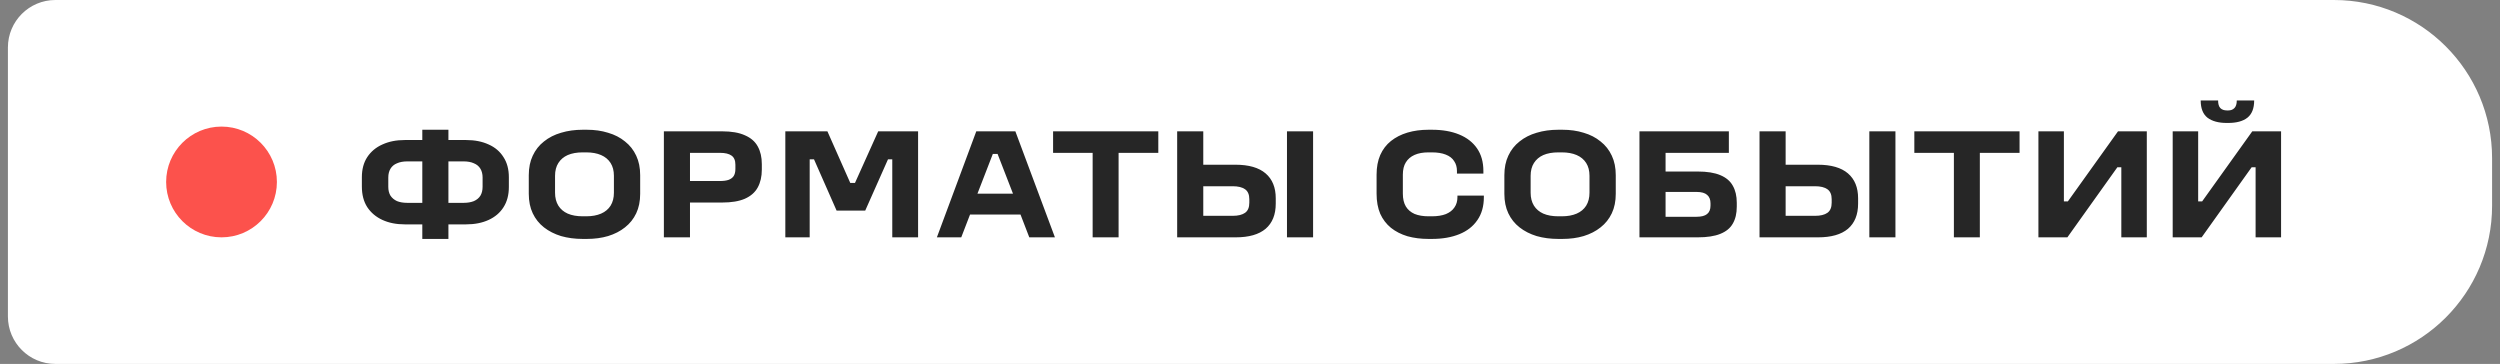 <?xml version="1.0" encoding="UTF-8"?> <svg xmlns="http://www.w3.org/2000/svg" width="158" height="23" viewBox="0 0 158 23" fill="none"><rect x="0" y="0" width="158" height="23" fill="#808080" stroke="none"/><path d="M0.5 3C0.5 1.343 1.843 0 3.5 0H147.5C153.023 0 157.5 4.477 157.5 10V13C157.5 18.523 153.023 23 147.5 23H3.5C1.843 23 0.5 21.657 0.5 20V3Z" fill="white"></path><circle cx="14" cy="11.5" r="3.5" fill="#FC524C"></circle><path d="M26.69 14.18H25.58C25.047 14.18 24.577 14.087 24.17 13.9C23.763 13.713 23.443 13.443 23.21 13.09C22.983 12.737 22.87 12.303 22.87 11.79V11.2C22.87 10.7 22.983 10.277 23.21 9.93C23.443 9.577 23.763 9.31 24.17 9.13C24.577 8.943 25.047 8.85 25.58 8.85H26.69V8.2H28.34V8.85H29.46C30 8.85 30.473 8.943 30.88 9.13C31.287 9.31 31.6 9.577 31.82 9.93C32.047 10.277 32.16 10.7 32.16 11.2V11.82C32.16 12.32 32.047 12.747 31.82 13.1C31.6 13.447 31.287 13.713 30.88 13.9C30.473 14.087 30 14.18 29.46 14.18H28.34V15.1H26.69V14.18ZM26.69 10.2H25.74C25.487 10.2 25.27 10.24 25.09 10.32C24.91 10.393 24.773 10.507 24.68 10.66C24.587 10.813 24.54 11 24.54 11.22V11.81C24.54 12.03 24.587 12.217 24.68 12.37C24.78 12.517 24.917 12.63 25.09 12.71C25.27 12.783 25.487 12.82 25.74 12.82H26.69V10.2ZM30.5 11.8V11.22C30.5 11 30.453 10.813 30.36 10.66C30.267 10.507 30.13 10.393 29.95 10.32C29.777 10.24 29.56 10.2 29.3 10.2H28.34V12.82H29.3C29.553 12.82 29.77 12.783 29.95 12.71C30.13 12.63 30.267 12.517 30.36 12.37C30.453 12.217 30.5 12.027 30.5 11.8ZM38.799 12.18V11.11C38.799 10.79 38.729 10.52 38.589 10.3C38.449 10.08 38.249 9.913 37.989 9.8C37.729 9.687 37.416 9.63 37.049 9.63H36.829C36.456 9.63 36.139 9.687 35.879 9.8C35.626 9.913 35.429 10.08 35.289 10.3C35.149 10.52 35.079 10.79 35.079 11.11V12.18C35.079 12.5 35.149 12.773 35.289 13C35.429 13.22 35.626 13.387 35.879 13.5C36.139 13.613 36.456 13.67 36.829 13.67H37.049C37.416 13.67 37.729 13.613 37.989 13.5C38.249 13.387 38.449 13.22 38.589 13C38.729 12.773 38.799 12.5 38.799 12.18ZM33.419 12.25V11.07C33.419 10.603 33.502 10.193 33.669 9.84C33.836 9.48 34.072 9.18 34.379 8.94C34.686 8.693 35.046 8.51 35.459 8.39C35.879 8.263 36.336 8.2 36.829 8.2H37.089C37.576 8.2 38.022 8.263 38.429 8.39C38.842 8.51 39.199 8.693 39.499 8.94C39.806 9.18 40.042 9.48 40.209 9.84C40.376 10.193 40.459 10.603 40.459 11.07V12.25C40.459 12.717 40.376 13.127 40.209 13.48C40.042 13.833 39.806 14.13 39.499 14.37C39.199 14.61 38.842 14.793 38.429 14.92C38.022 15.04 37.576 15.1 37.089 15.1H36.829C36.336 15.1 35.879 15.04 35.459 14.92C35.046 14.793 34.686 14.61 34.379 14.37C34.072 14.13 33.836 13.833 33.669 13.48C33.502 13.127 33.419 12.717 33.419 12.25ZM41.957 15V8.3H45.637C46.23 8.3 46.71 8.383 47.077 8.55C47.45 8.71 47.72 8.943 47.887 9.25C48.06 9.557 48.147 9.93 48.147 10.37V10.72C48.147 11.16 48.06 11.537 47.887 11.85C47.72 12.157 47.45 12.393 47.077 12.56C46.71 12.72 46.23 12.8 45.637 12.8H43.607V15H41.957ZM46.477 10.68V10.41C46.477 10.137 46.394 9.943 46.227 9.83C46.067 9.717 45.827 9.66 45.507 9.66H43.607V11.44H45.507C45.72 11.44 45.897 11.417 46.037 11.37C46.184 11.317 46.294 11.237 46.367 11.13C46.44 11.017 46.477 10.867 46.477 10.68ZM49.633 8.3H52.292L53.803 11.71L53.593 11.56H54.242L53.932 11.79L55.502 8.3H58.023V15H56.392V9.66L56.572 10.07H55.693L56.352 9.55L54.682 13.31H52.873L51.203 9.52L51.913 10.07H51.013L51.172 9.64V15H49.633V8.3ZM61.701 8.3H64.171L66.671 15H65.051L64.431 13.39L64.751 13.56H60.971L61.391 13.34L60.751 15H59.211L61.701 8.3ZM61.531 12.24H64.281L64.091 12.42L63.001 9.61L63.181 9.73H62.631L62.781 9.64L61.701 12.43L61.531 12.24ZM69.055 9.66H66.555V8.3H73.205V9.66H70.695V15H69.055V9.66ZM81.337 8.3H82.987V15H81.337V8.3ZM74.397 15V8.3H76.047V10.41H78.077C78.924 10.41 79.56 10.593 79.987 10.96C80.414 11.327 80.627 11.85 80.627 12.53V12.87C80.627 13.563 80.414 14.093 79.987 14.46C79.56 14.82 78.93 15 78.097 15H74.397ZM78.957 12.81V12.59C78.957 12.297 78.867 12.087 78.687 11.96C78.507 11.833 78.247 11.77 77.907 11.77H76.047V13.64H77.907C78.247 13.64 78.507 13.577 78.687 13.45C78.867 13.323 78.957 13.11 78.957 12.81ZM87 12.24V11.04C87 10.567 87.077 10.153 87.23 9.8C87.39 9.44 87.617 9.143 87.91 8.91C88.204 8.677 88.55 8.5 88.95 8.38C89.357 8.26 89.8 8.2 90.28 8.2H90.5C91.16 8.2 91.734 8.3 92.22 8.5C92.707 8.7 93.084 8.993 93.35 9.38C93.617 9.767 93.75 10.243 93.75 10.81V10.97H92.08V10.81C92.08 10.563 92.02 10.353 91.9 10.18C91.787 10 91.61 9.863 91.37 9.77C91.137 9.677 90.844 9.63 90.49 9.63H90.28C89.934 9.63 89.64 9.683 89.4 9.79C89.16 9.897 88.977 10.053 88.85 10.26C88.724 10.46 88.66 10.72 88.66 11.04V12.24C88.66 12.567 88.724 12.837 88.85 13.05C88.977 13.257 89.16 13.413 89.4 13.52C89.647 13.62 89.94 13.67 90.28 13.67H90.49C90.844 13.67 91.14 13.623 91.38 13.53C91.62 13.43 91.8 13.29 91.92 13.11C92.047 12.93 92.11 12.713 92.11 12.46V12.36H93.78V12.46C93.78 13.033 93.644 13.517 93.37 13.91C93.104 14.303 92.724 14.6 92.23 14.8C91.737 15 91.16 15.1 90.5 15.1H90.28C89.8 15.1 89.357 15.043 88.95 14.93C88.55 14.81 88.204 14.633 87.91 14.4C87.617 14.16 87.39 13.863 87.23 13.51C87.077 13.15 87 12.727 87 12.24ZM100.456 12.18V11.11C100.456 10.79 100.386 10.52 100.246 10.3C100.106 10.08 99.906 9.913 99.646 9.8C99.386 9.687 99.073 9.63 98.706 9.63H98.486C98.113 9.63 97.796 9.687 97.536 9.8C97.283 9.913 97.086 10.08 96.946 10.3C96.806 10.52 96.736 10.79 96.736 11.11V12.18C96.736 12.5 96.806 12.773 96.946 13C97.086 13.22 97.283 13.387 97.536 13.5C97.796 13.613 98.113 13.67 98.486 13.67H98.706C99.073 13.67 99.386 13.613 99.646 13.5C99.906 13.387 100.106 13.22 100.246 13C100.386 12.773 100.456 12.5 100.456 12.18ZM95.076 12.25V11.07C95.076 10.603 95.159 10.193 95.326 9.84C95.493 9.48 95.729 9.18 96.036 8.94C96.343 8.693 96.703 8.51 97.116 8.39C97.536 8.263 97.993 8.2 98.486 8.2H98.746C99.233 8.2 99.679 8.263 100.086 8.39C100.499 8.51 100.856 8.693 101.156 8.94C101.463 9.18 101.699 9.48 101.866 9.84C102.033 10.193 102.116 10.603 102.116 11.07V12.25C102.116 12.717 102.033 13.127 101.866 13.48C101.699 13.833 101.463 14.13 101.156 14.37C100.856 14.61 100.499 14.793 100.086 14.92C99.679 15.04 99.233 15.1 98.746 15.1H98.486C97.993 15.1 97.536 15.04 97.116 14.92C96.703 14.793 96.343 14.61 96.036 14.37C95.729 14.13 95.493 13.833 95.326 13.48C95.159 13.127 95.076 12.717 95.076 12.25ZM103.614 15V8.3H109.264V9.66H105.264V10.84H107.294C107.887 10.84 108.364 10.917 108.724 11.07C109.091 11.223 109.354 11.447 109.514 11.74C109.681 12.033 109.764 12.39 109.764 12.81V13.06C109.764 13.487 109.681 13.843 109.514 14.13C109.354 14.417 109.091 14.633 108.724 14.78C108.364 14.927 107.887 15 107.294 15H103.614ZM108.104 12.99V12.85C108.104 12.617 108.034 12.44 107.894 12.32C107.754 12.193 107.531 12.13 107.224 12.13H105.264V13.7H107.224C107.524 13.7 107.744 13.643 107.884 13.53C108.031 13.417 108.104 13.237 108.104 12.99ZM118.142 8.3H119.792V15H118.142V8.3ZM111.202 15V8.3H112.852V10.41H114.882C115.728 10.41 116.365 10.593 116.792 10.96C117.218 11.327 117.432 11.85 117.432 12.53V12.87C117.432 13.563 117.218 14.093 116.792 14.46C116.365 14.82 115.735 15 114.902 15H111.202ZM115.762 12.81V12.59C115.762 12.297 115.672 12.087 115.492 11.96C115.312 11.833 115.052 11.77 114.712 11.77H112.852V13.64H114.712C115.052 13.64 115.312 13.577 115.492 13.45C115.672 13.323 115.762 13.11 115.762 12.81ZM123.486 9.66H120.986V8.3H127.636V9.66H125.126V15H123.486V9.66ZM128.828 8.3H130.438V12.73H130.688L133.858 8.3H135.678V15H134.068V10.57H133.818L130.658 15H128.828V8.3ZM137.314 8.3H138.924V12.73H139.174L142.344 8.3H144.164V15H142.554V10.57H142.304L139.144 15H137.314V8.3ZM140.824 6.98C140.99 6.98 141.12 6.93 141.214 6.83C141.314 6.73 141.364 6.57 141.364 6.35H142.464C142.464 6.85 142.32 7.213 142.034 7.44C141.754 7.66 141.35 7.77 140.824 7.77H140.724C140.21 7.77 139.807 7.66 139.514 7.44C139.227 7.213 139.084 6.85 139.084 6.35H140.184C140.184 6.57 140.23 6.73 140.324 6.83C140.424 6.93 140.564 6.98 140.744 6.98H140.824Z" fill="#262626"></path></svg> 